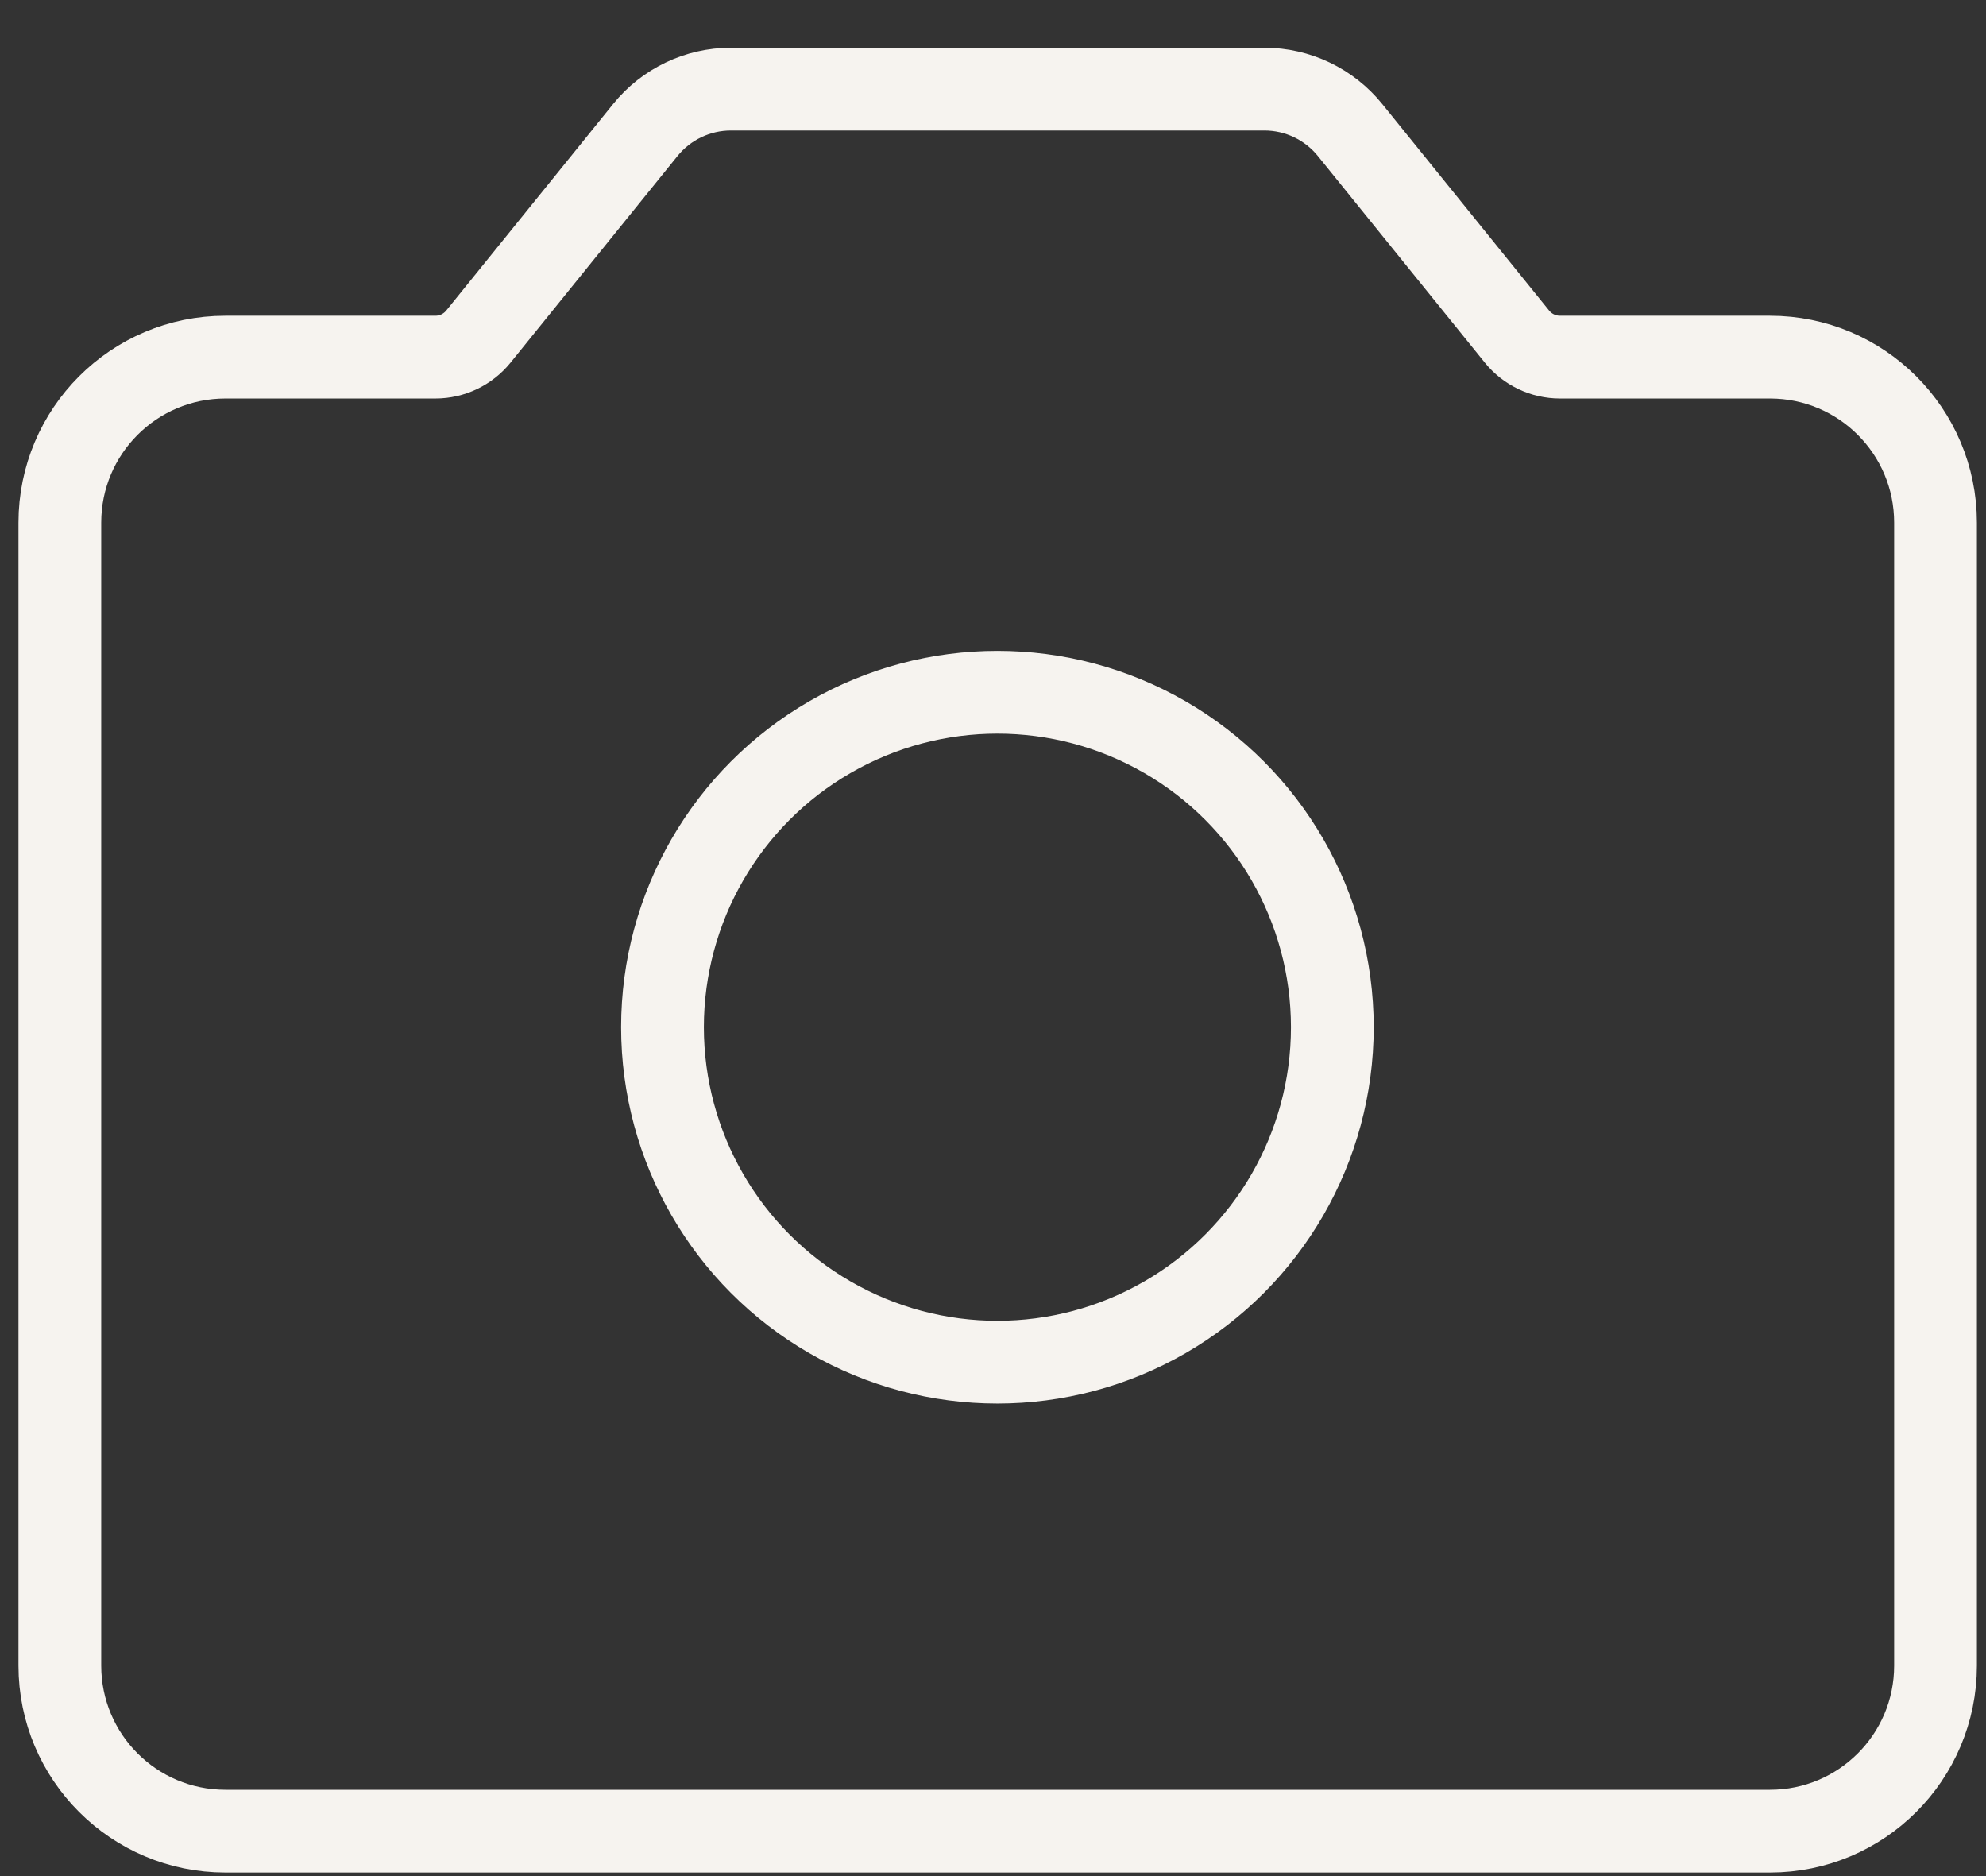 <?xml version="1.0" encoding="UTF-8"?> <svg xmlns="http://www.w3.org/2000/svg" width="36" height="34" viewBox="0 0 36 34" fill="none"><rect x="0" y="0" width="36" height="34" fill="#333333" stroke="none"/> <circle cx="18.08" cy="18.616" r="6.071" stroke="#F6F3EF" stroke-width="1.5"></circle> <path d="M1.085 9.472C1.085 7.815 2.428 6.472 4.085 6.472H7.893C8.195 6.472 8.481 6.335 8.671 6.101L11.697 2.357C12.076 1.888 12.646 1.615 13.251 1.615C14.572 1.615 16.928 1.615 18.085 1.615C19.242 1.615 21.598 1.615 22.919 1.615C23.523 1.615 24.094 1.888 24.473 2.357L27.499 6.101C27.689 6.335 27.975 6.472 28.277 6.472H32.085C33.742 6.472 35.085 7.815 35.085 9.472V30.186C35.085 31.843 33.742 33.186 32.085 33.186H4.085C2.428 33.186 1.085 31.843 1.085 30.186V9.472Z" stroke="#F6F3EF" stroke-width="1.5" stroke-linejoin="round"></path> </svg> 